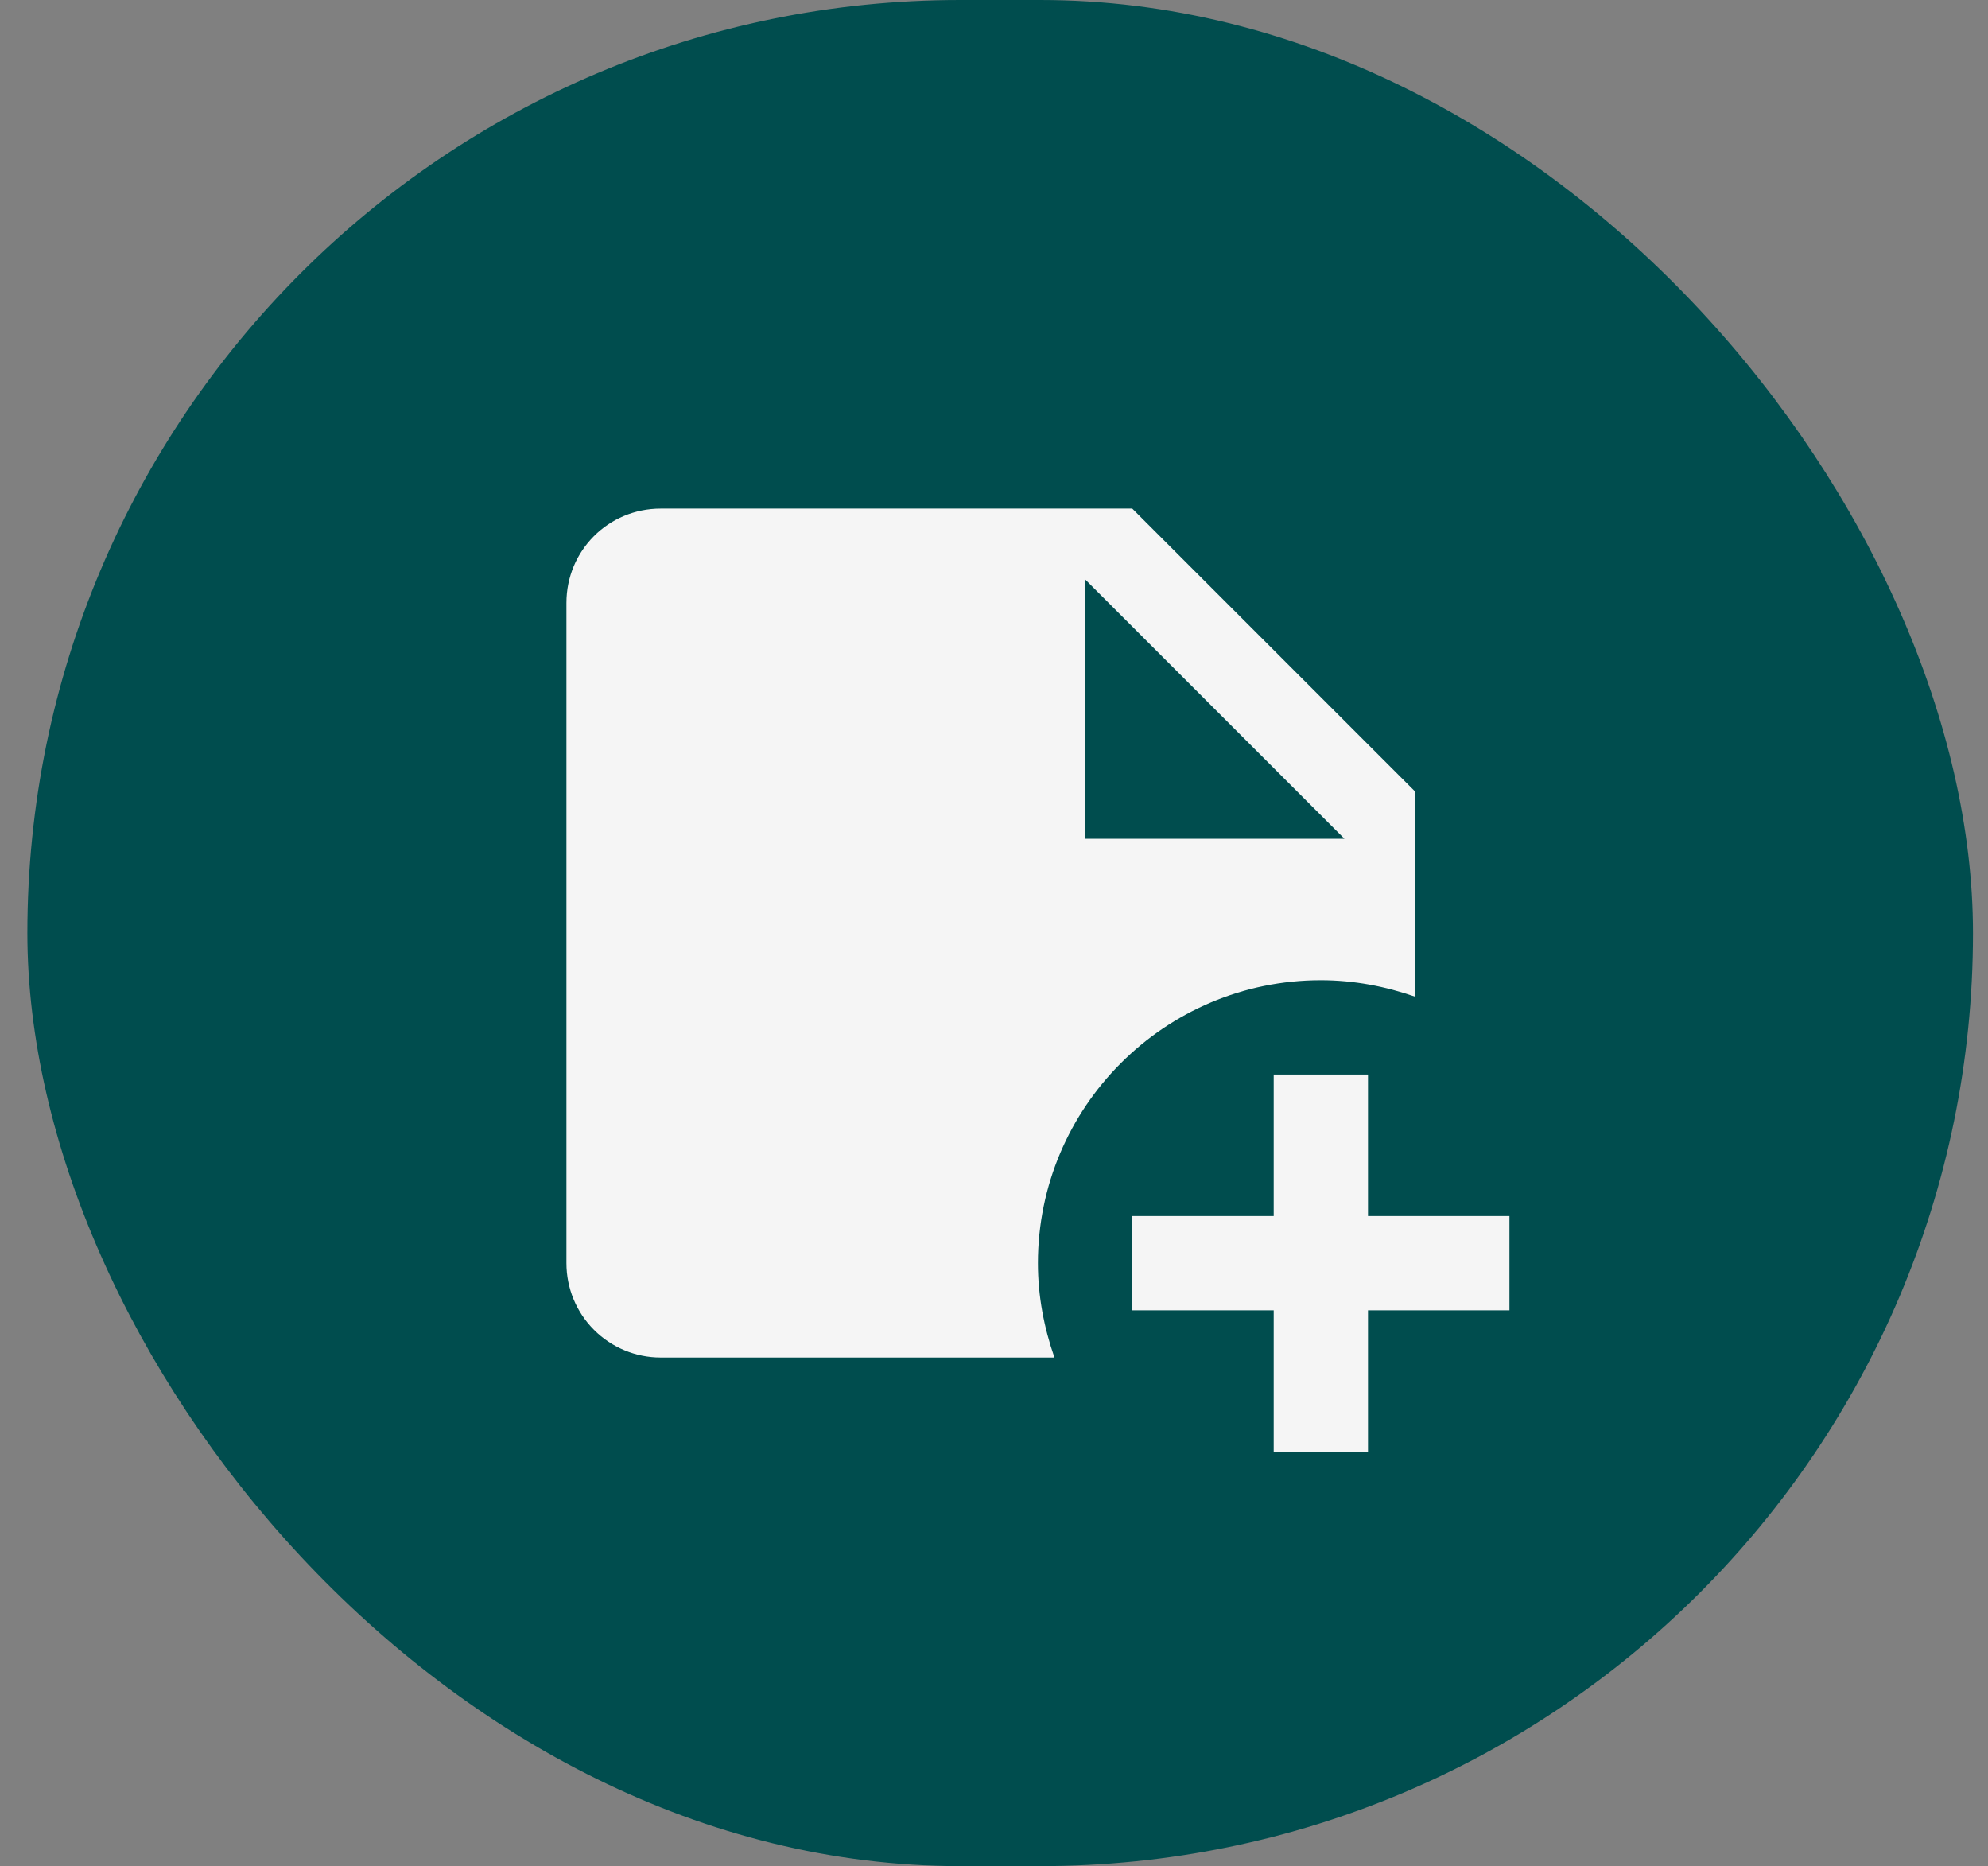 <svg width="65" height="61" viewBox="0 0 65 61" fill="none" xmlns="http://www.w3.org/2000/svg">
<rect x="0" y="0" width="65" height="61" fill="#808080" stroke="none"/>
<rect x="0.895" width="63.614" height="61" rx="30.5" fill="#004D4E"/>
<path d="M43.186 32.042C44.265 32.042 45.298 32.242 46.27 32.581V25.875L37.02 16.625H21.603C19.892 16.625 18.52 17.997 18.52 19.708V41.292C18.52 42.109 18.844 42.894 19.423 43.472C20.001 44.05 20.785 44.375 21.603 44.375H34.476C34.137 43.404 33.936 42.371 33.936 41.292C33.936 36.189 38.083 32.042 43.186 32.042ZM35.478 18.938L43.957 27.417H35.478V18.938ZM49.353 39.75V42.833H44.728V47.458H41.645V42.833H37.02V39.75H41.645V35.125H44.728V39.75H49.353Z" fill="#F5F5F5"/>
</svg>
